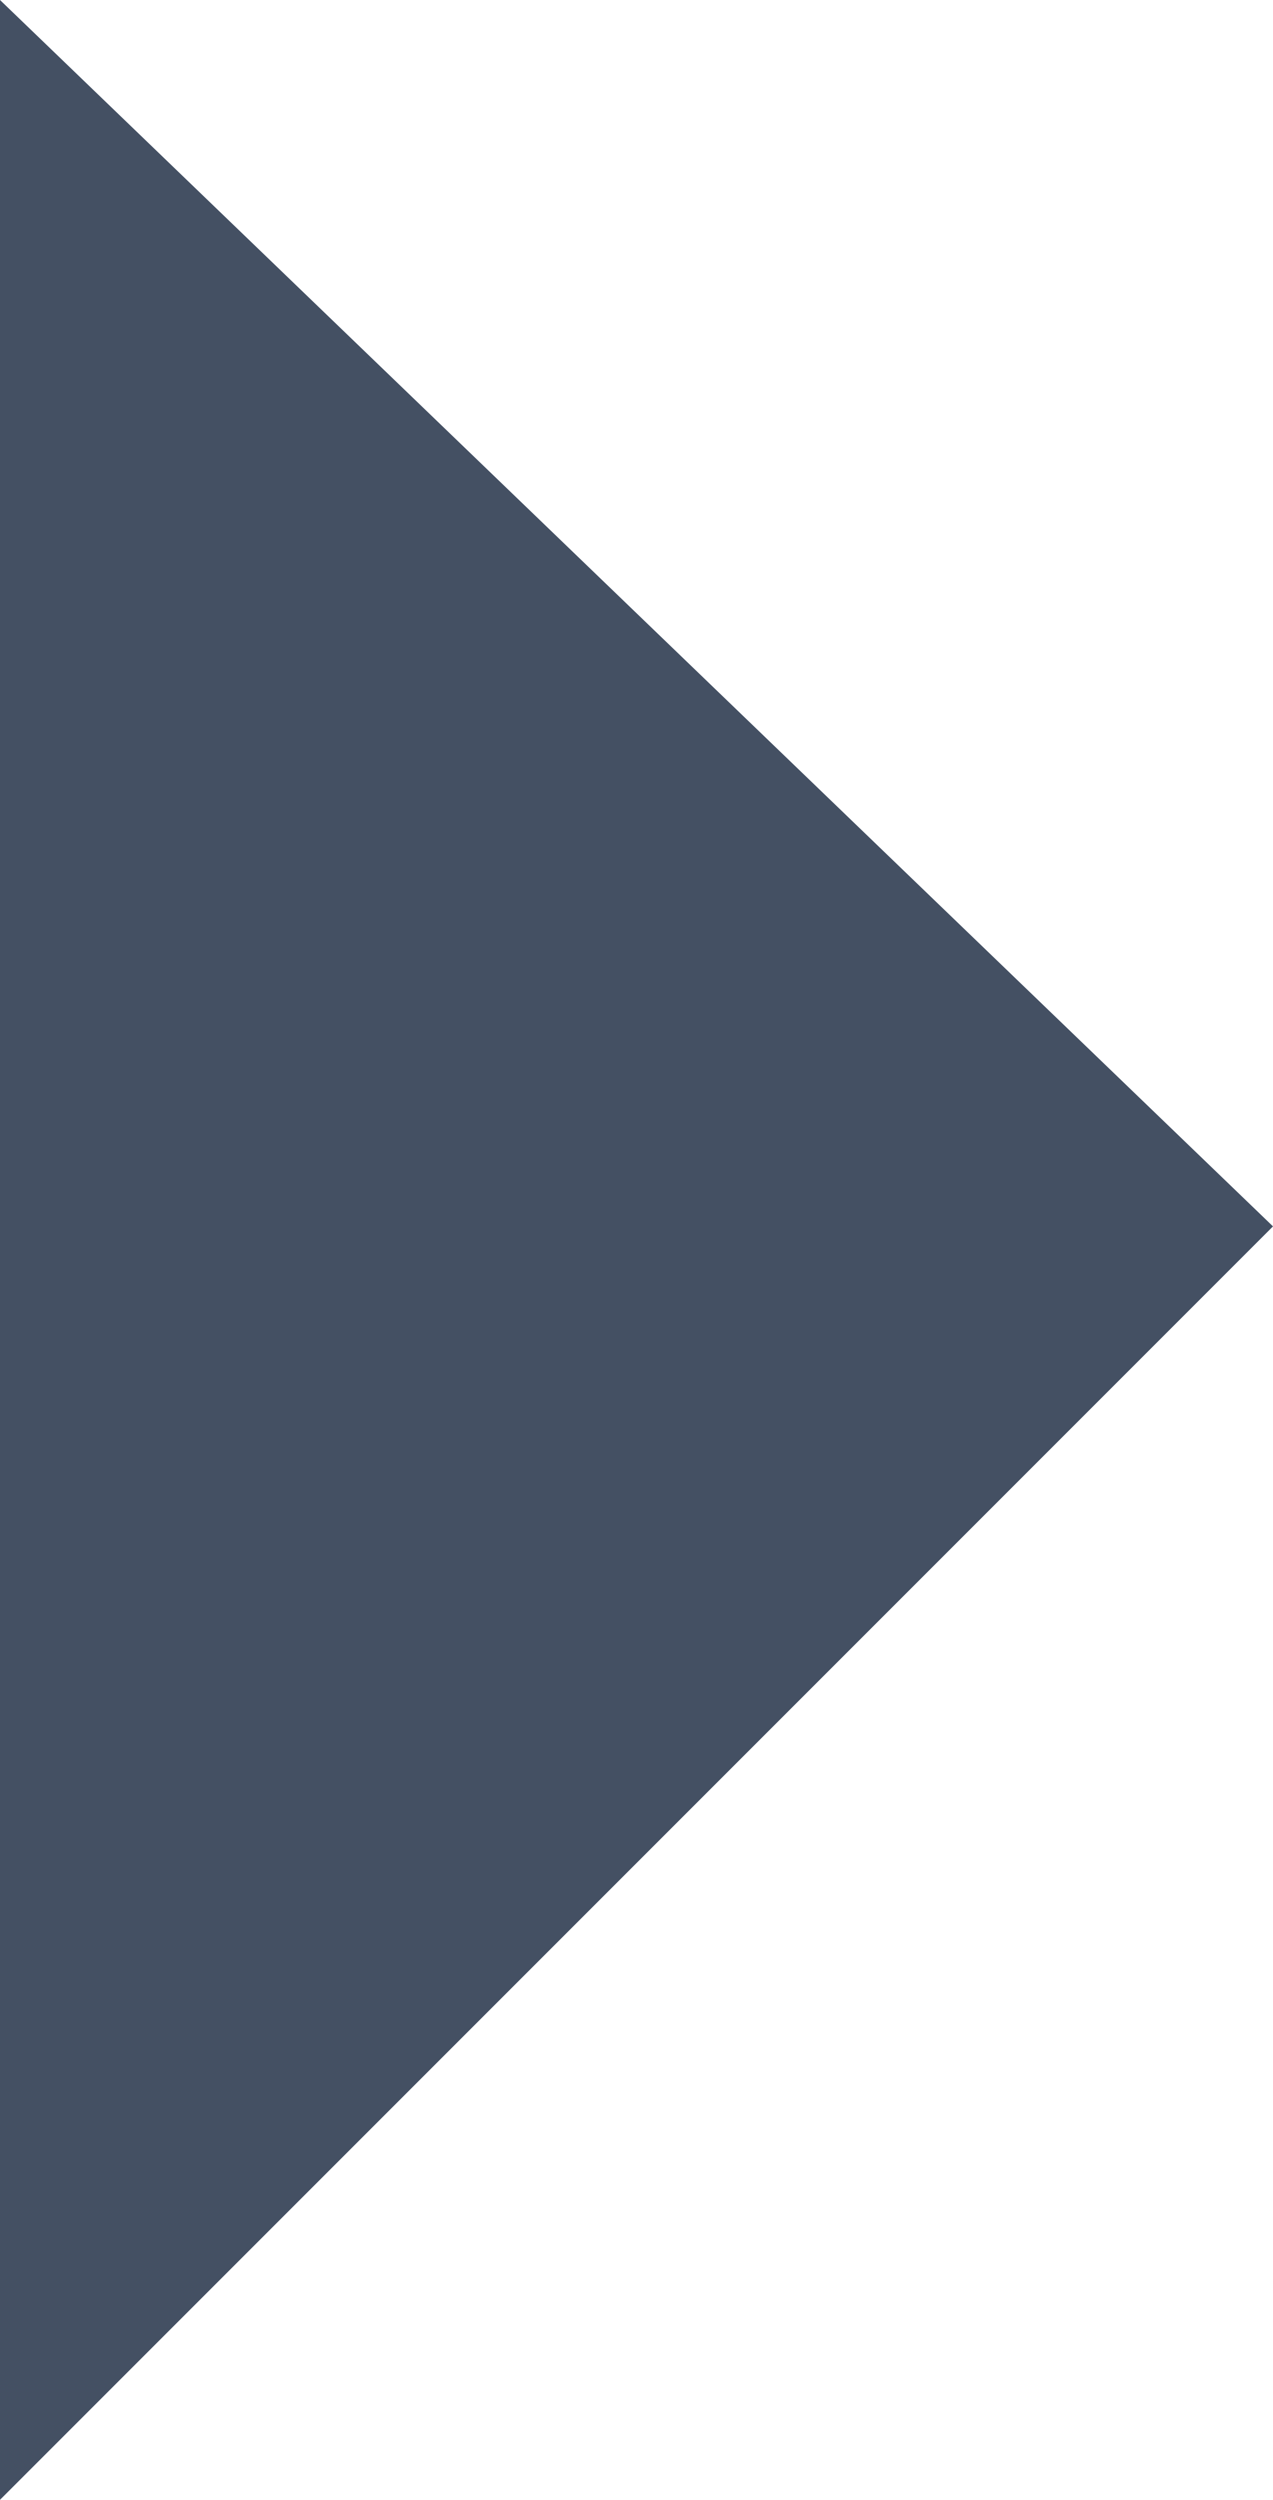 <?xml version="1.0" encoding="utf-8"?>
<!-- Generator: Adobe Illustrator 25.1.0, SVG Export Plug-In . SVG Version: 6.00 Build 0)  -->
<svg version="1.1" id="Calque_1" xmlns="http://www.w3.org/2000/svg" xmlns:xlink="http://www.w3.org/1999/xlink" x="0px" y="0px"
	 viewBox="0 0 37.9 74.4" style="enable-background:new 0 0 37.9 74.4;" xml:space="preserve">
<style type="text/css">
	.st0{fill:#445063;}
</style>
<polygon class="st0" points="0,0 0,74.4 37.9,36.5 "/>
</svg>
